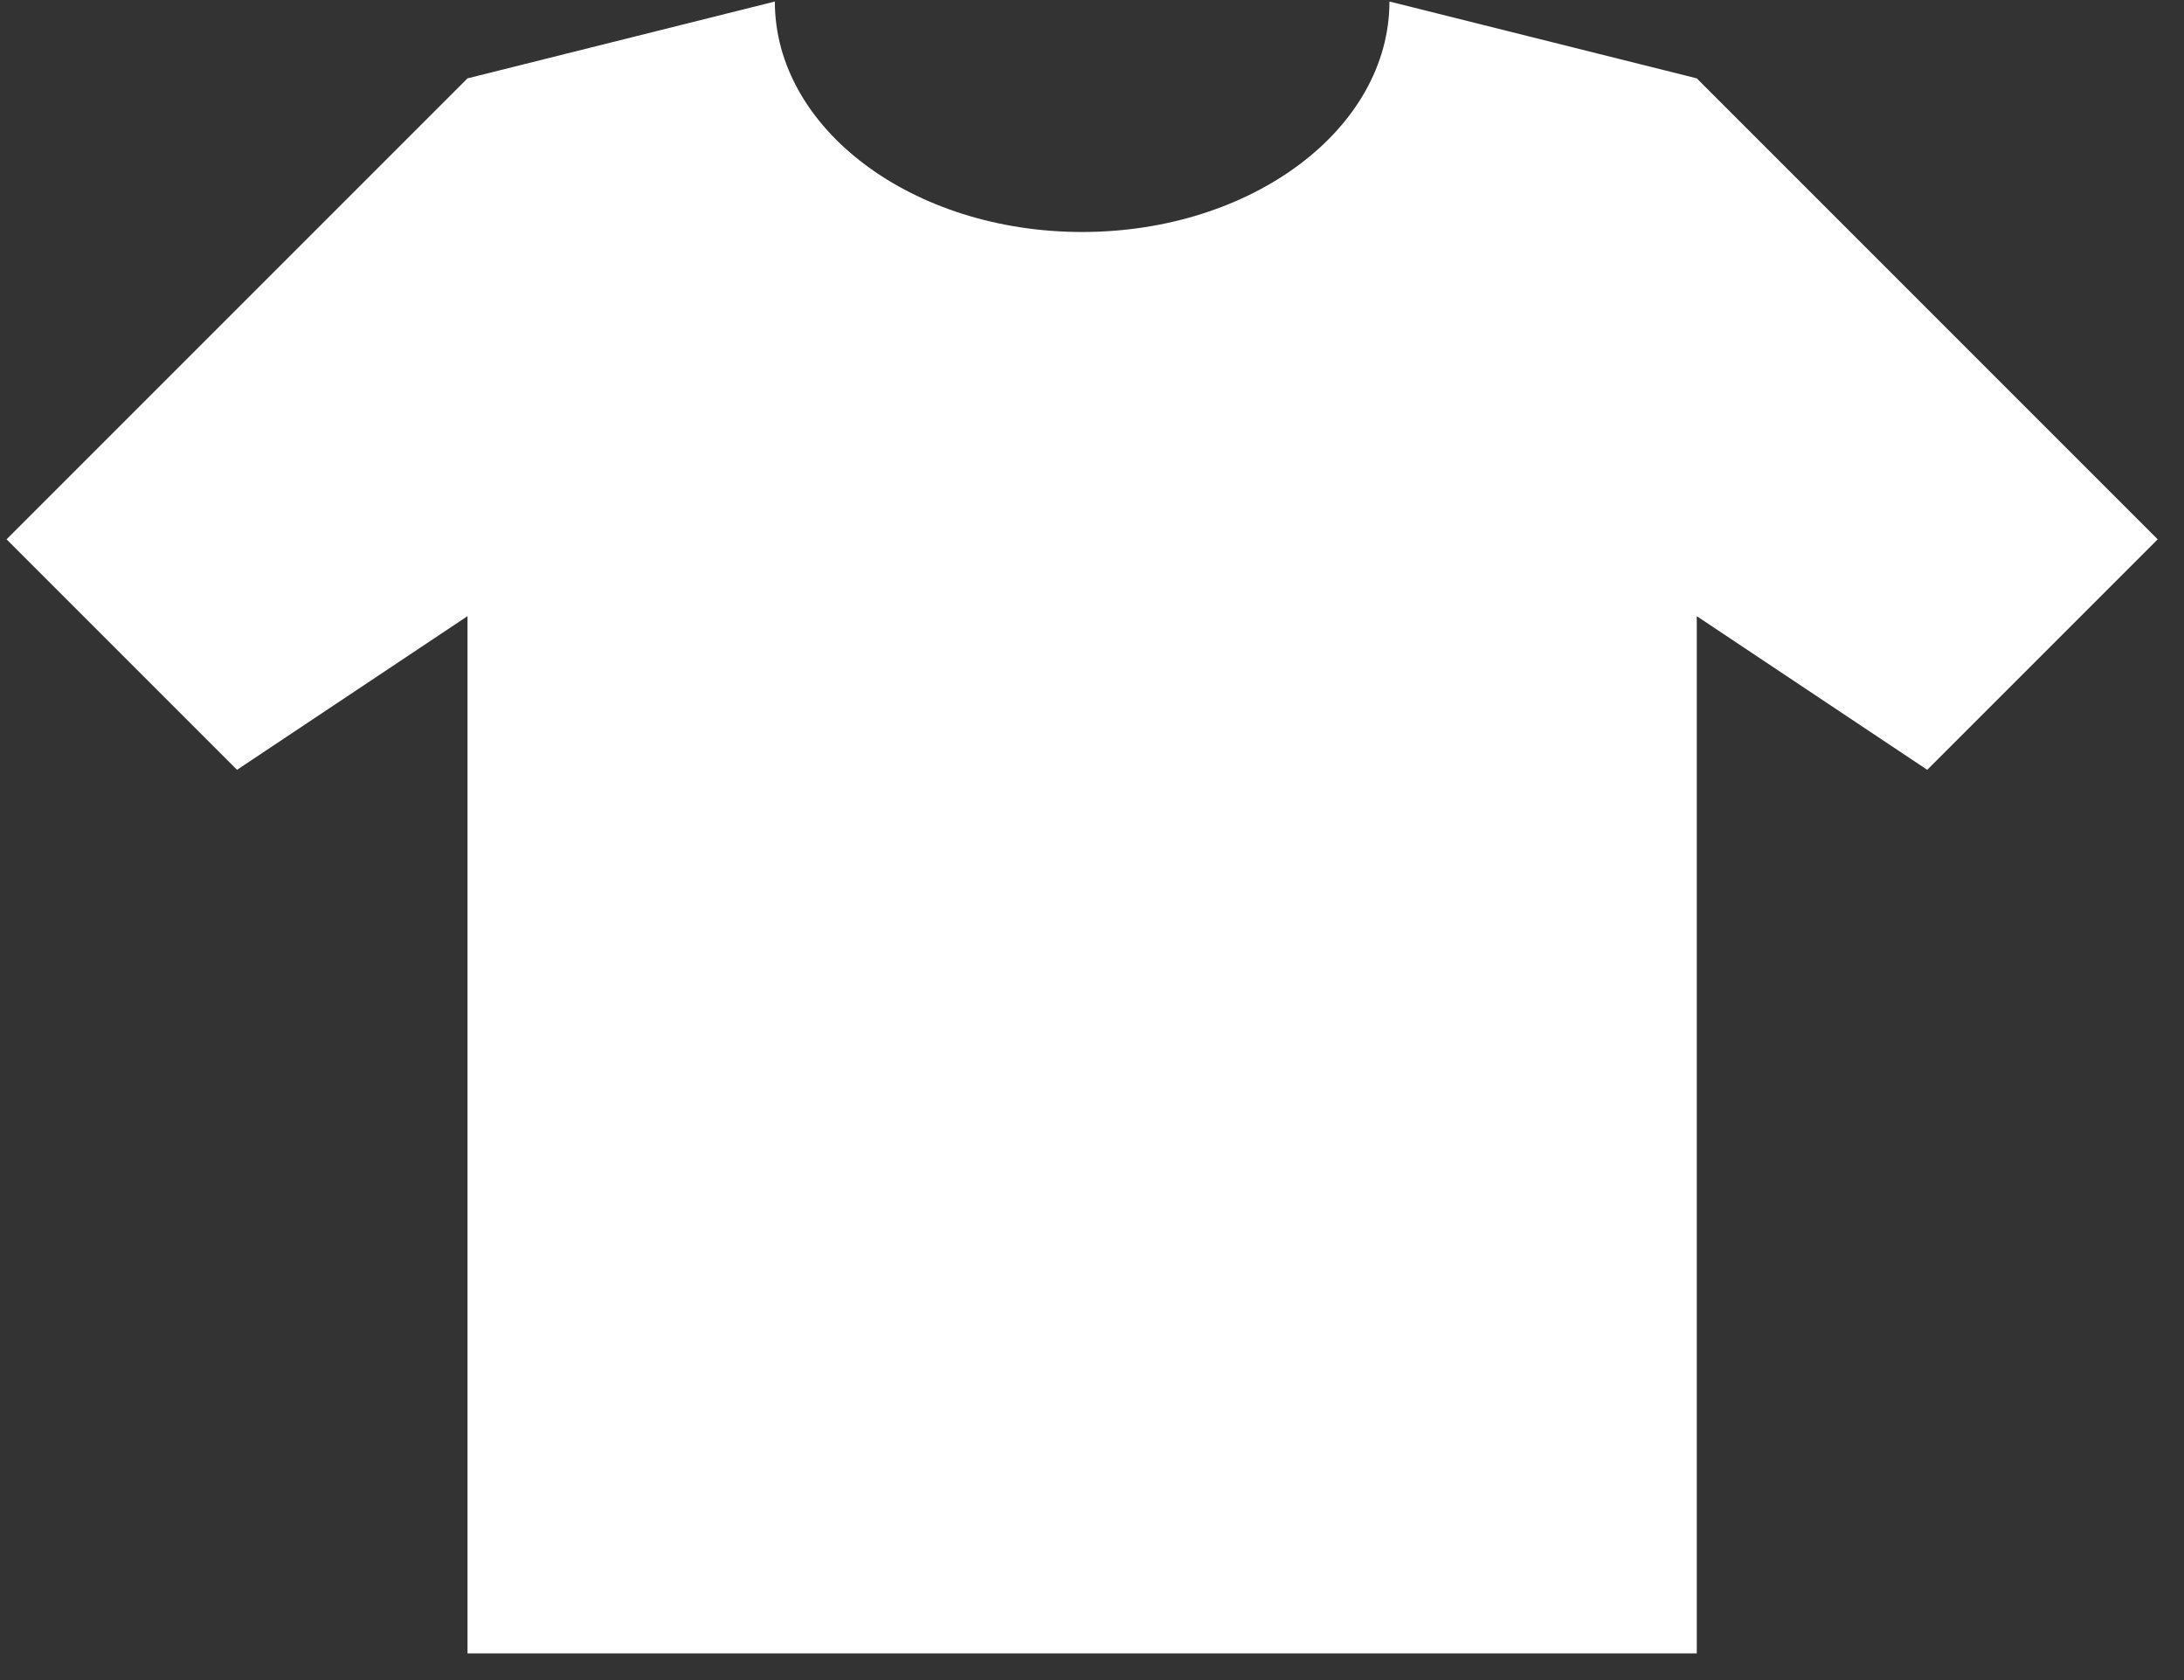 <svg width="78" height="60" viewBox="0 0 78 60" fill="none" xmlns="http://www.w3.org/2000/svg">
<rect x="0" y="0" width="78" height="60" fill="#333333" stroke="none"/>
<path d="M60.599 22.005V59.046H16.697V22.005L8.466 27.492L0.234 19.261L16.697 2.798L27.673 0.054C27.673 4.6 32.586 8.285 38.648 8.285C44.709 8.285 49.623 4.6 49.623 0.054L60.599 2.798L77.061 19.261L68.83 27.492L60.599 22.005Z" fill="white"/>
</svg>
